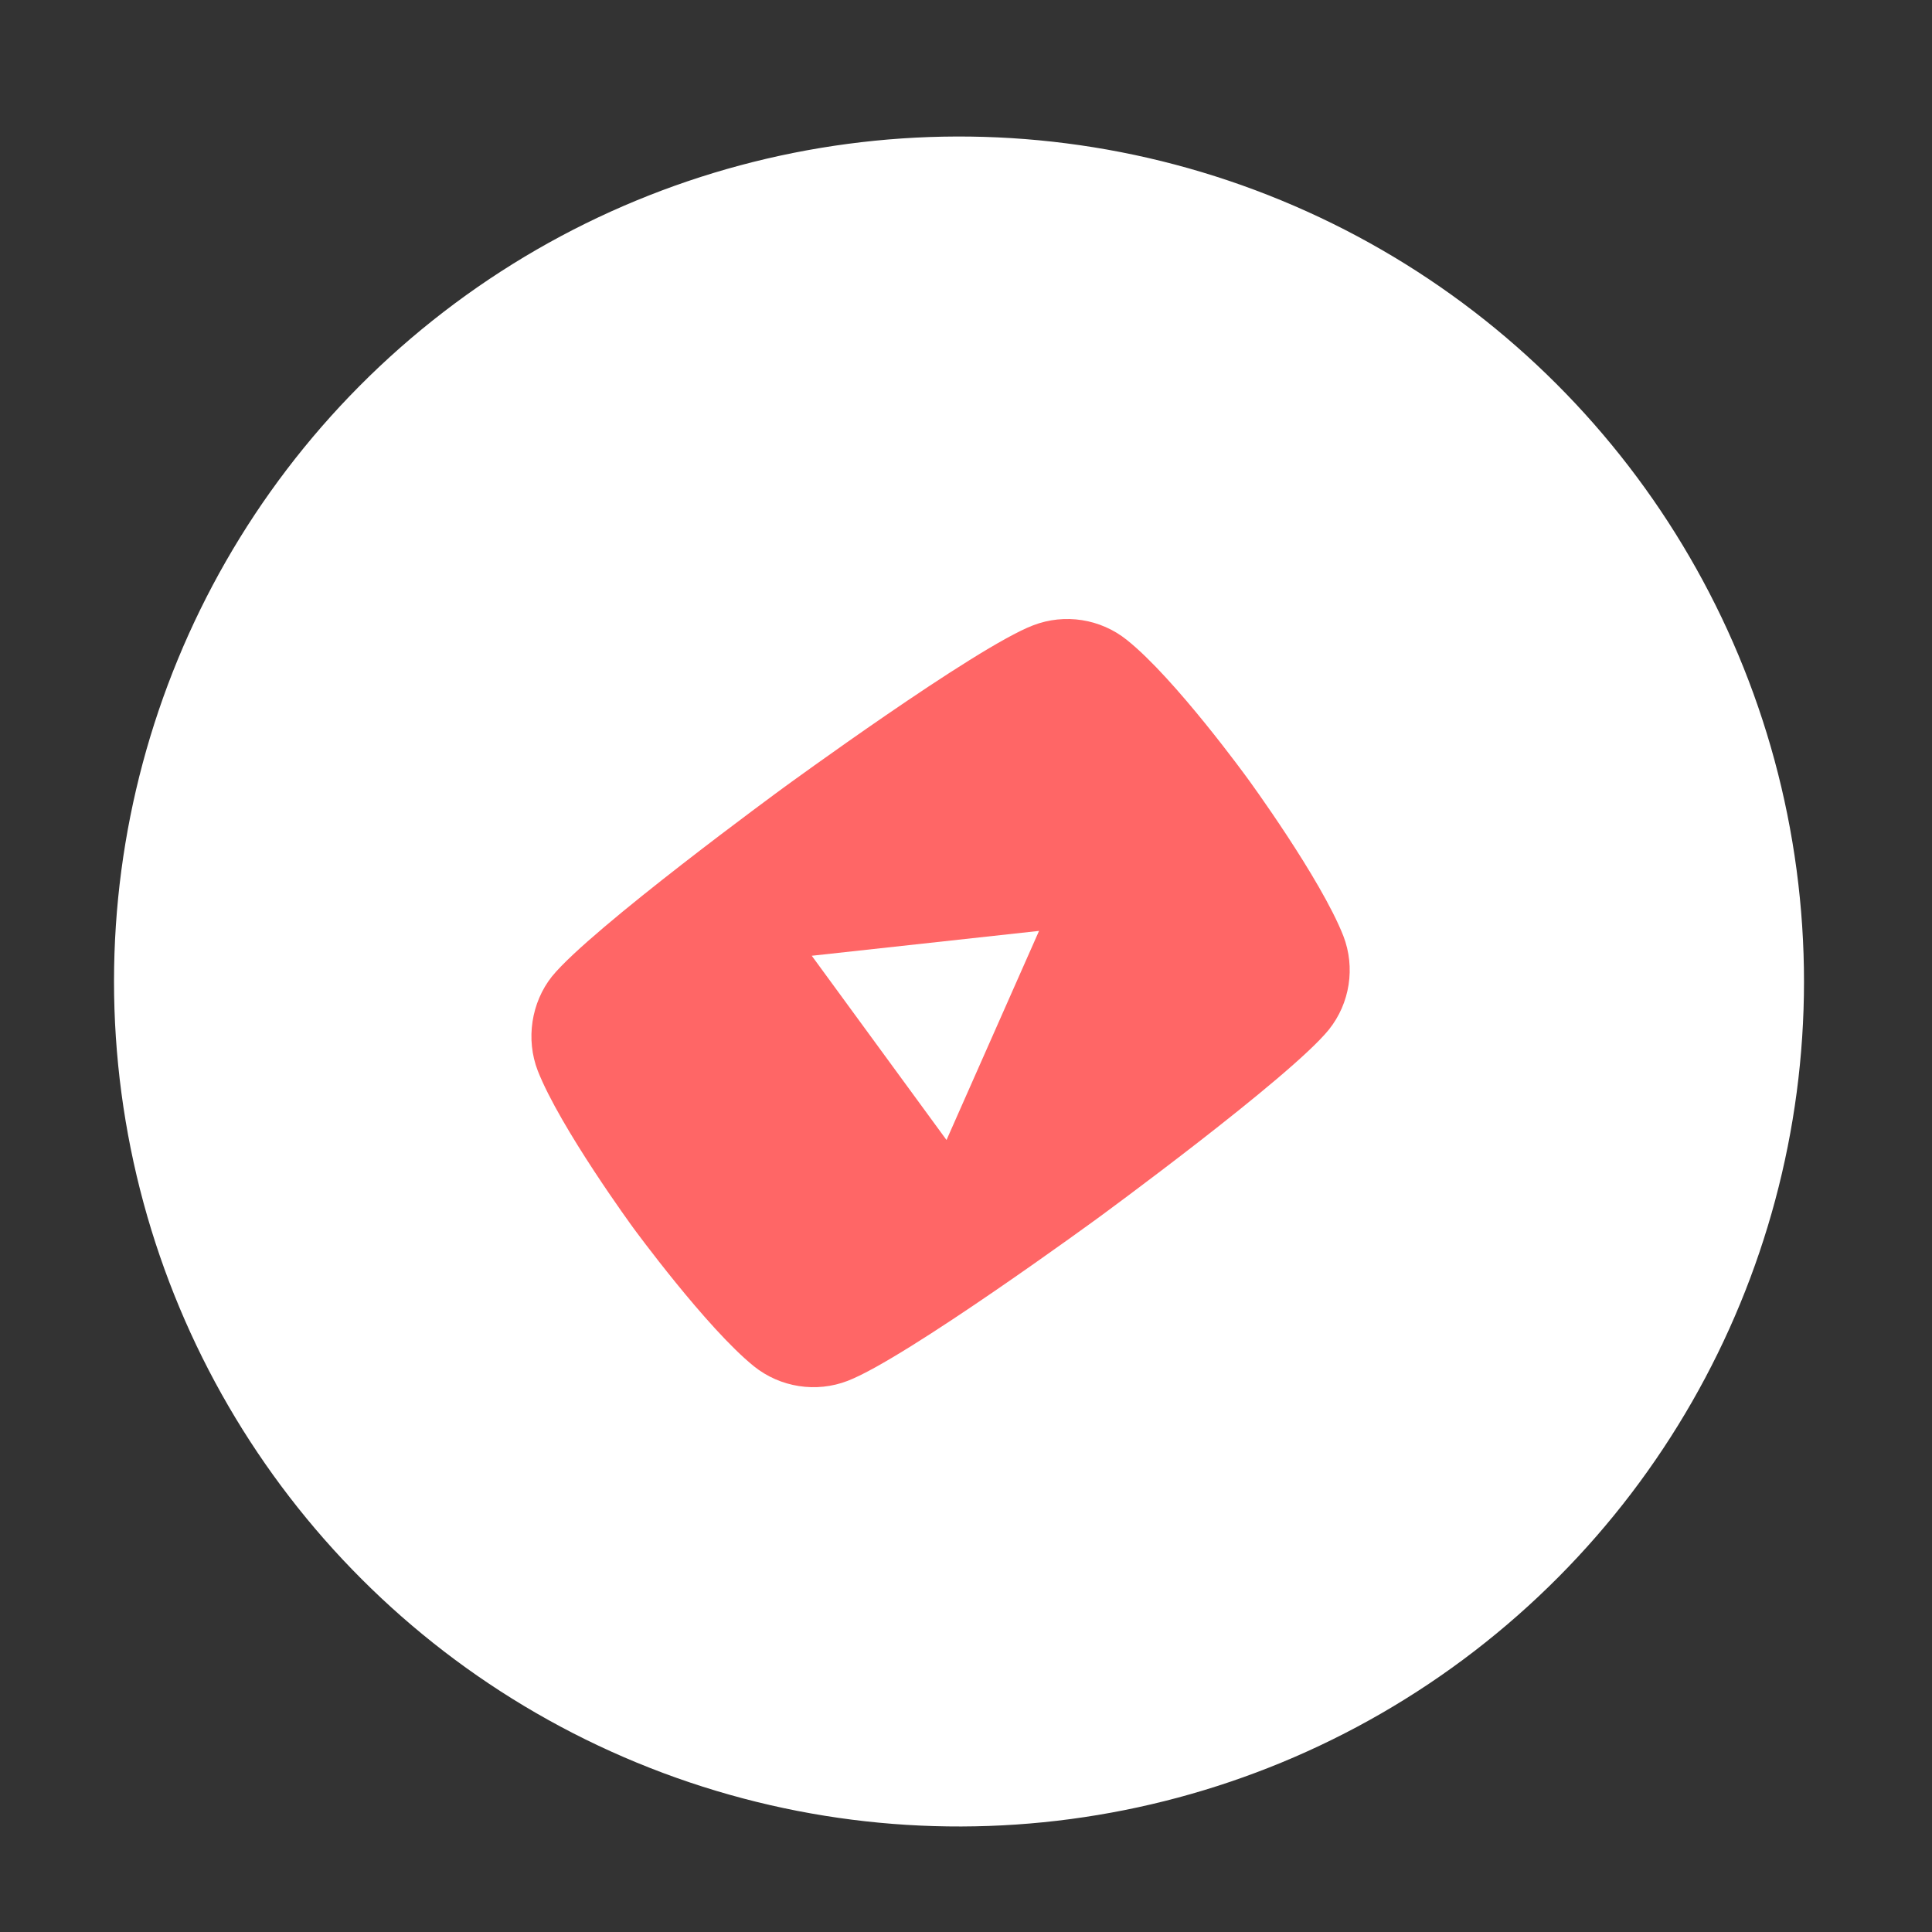 <?xml version="1.0" encoding="UTF-8"?> <svg xmlns="http://www.w3.org/2000/svg" width="47" height="47" viewBox="0 0 47 47" fill="none"><rect x="0" y="0" width="47" height="47" fill="#333333" stroke="none"/> <circle r="20.561" transform="matrix(-0.991 0.132 0.132 0.991 23.33 23.877)" fill="white"></circle> <g opacity="0.6" clip-path="url(#clip0)"> <path d="M27.412 15.567C26.772 15.053 25.898 14.917 25.132 15.213C23.728 15.748 19.05 19.17 19.05 19.17C19.05 19.17 14.371 22.592 13.427 23.755C12.925 24.387 12.786 25.282 13.082 26.048C13.63 27.443 15.404 29.868 15.404 29.868C15.404 29.868 17.187 32.306 18.341 33.238C18.982 33.752 19.856 33.888 20.622 33.592C22.038 33.047 26.704 29.635 26.704 29.635C26.704 29.635 31.382 26.213 32.326 25.05C32.841 24.409 32.976 23.535 32.68 22.769C32.133 21.374 30.359 18.949 30.359 18.949C30.359 18.949 28.588 16.502 27.412 15.567Z" fill="#FF0000"></path> <path d="M23.026 27.733L25.277 22.646L19.748 23.251L23.026 27.733Z" fill="white"></path> </g> <defs> <clipPath id="clip0"> <rect width="18.517" height="18.517" fill="white" transform="translate(9.933 22.388) rotate(-36.183)"></rect> </clipPath> </defs> </svg> 